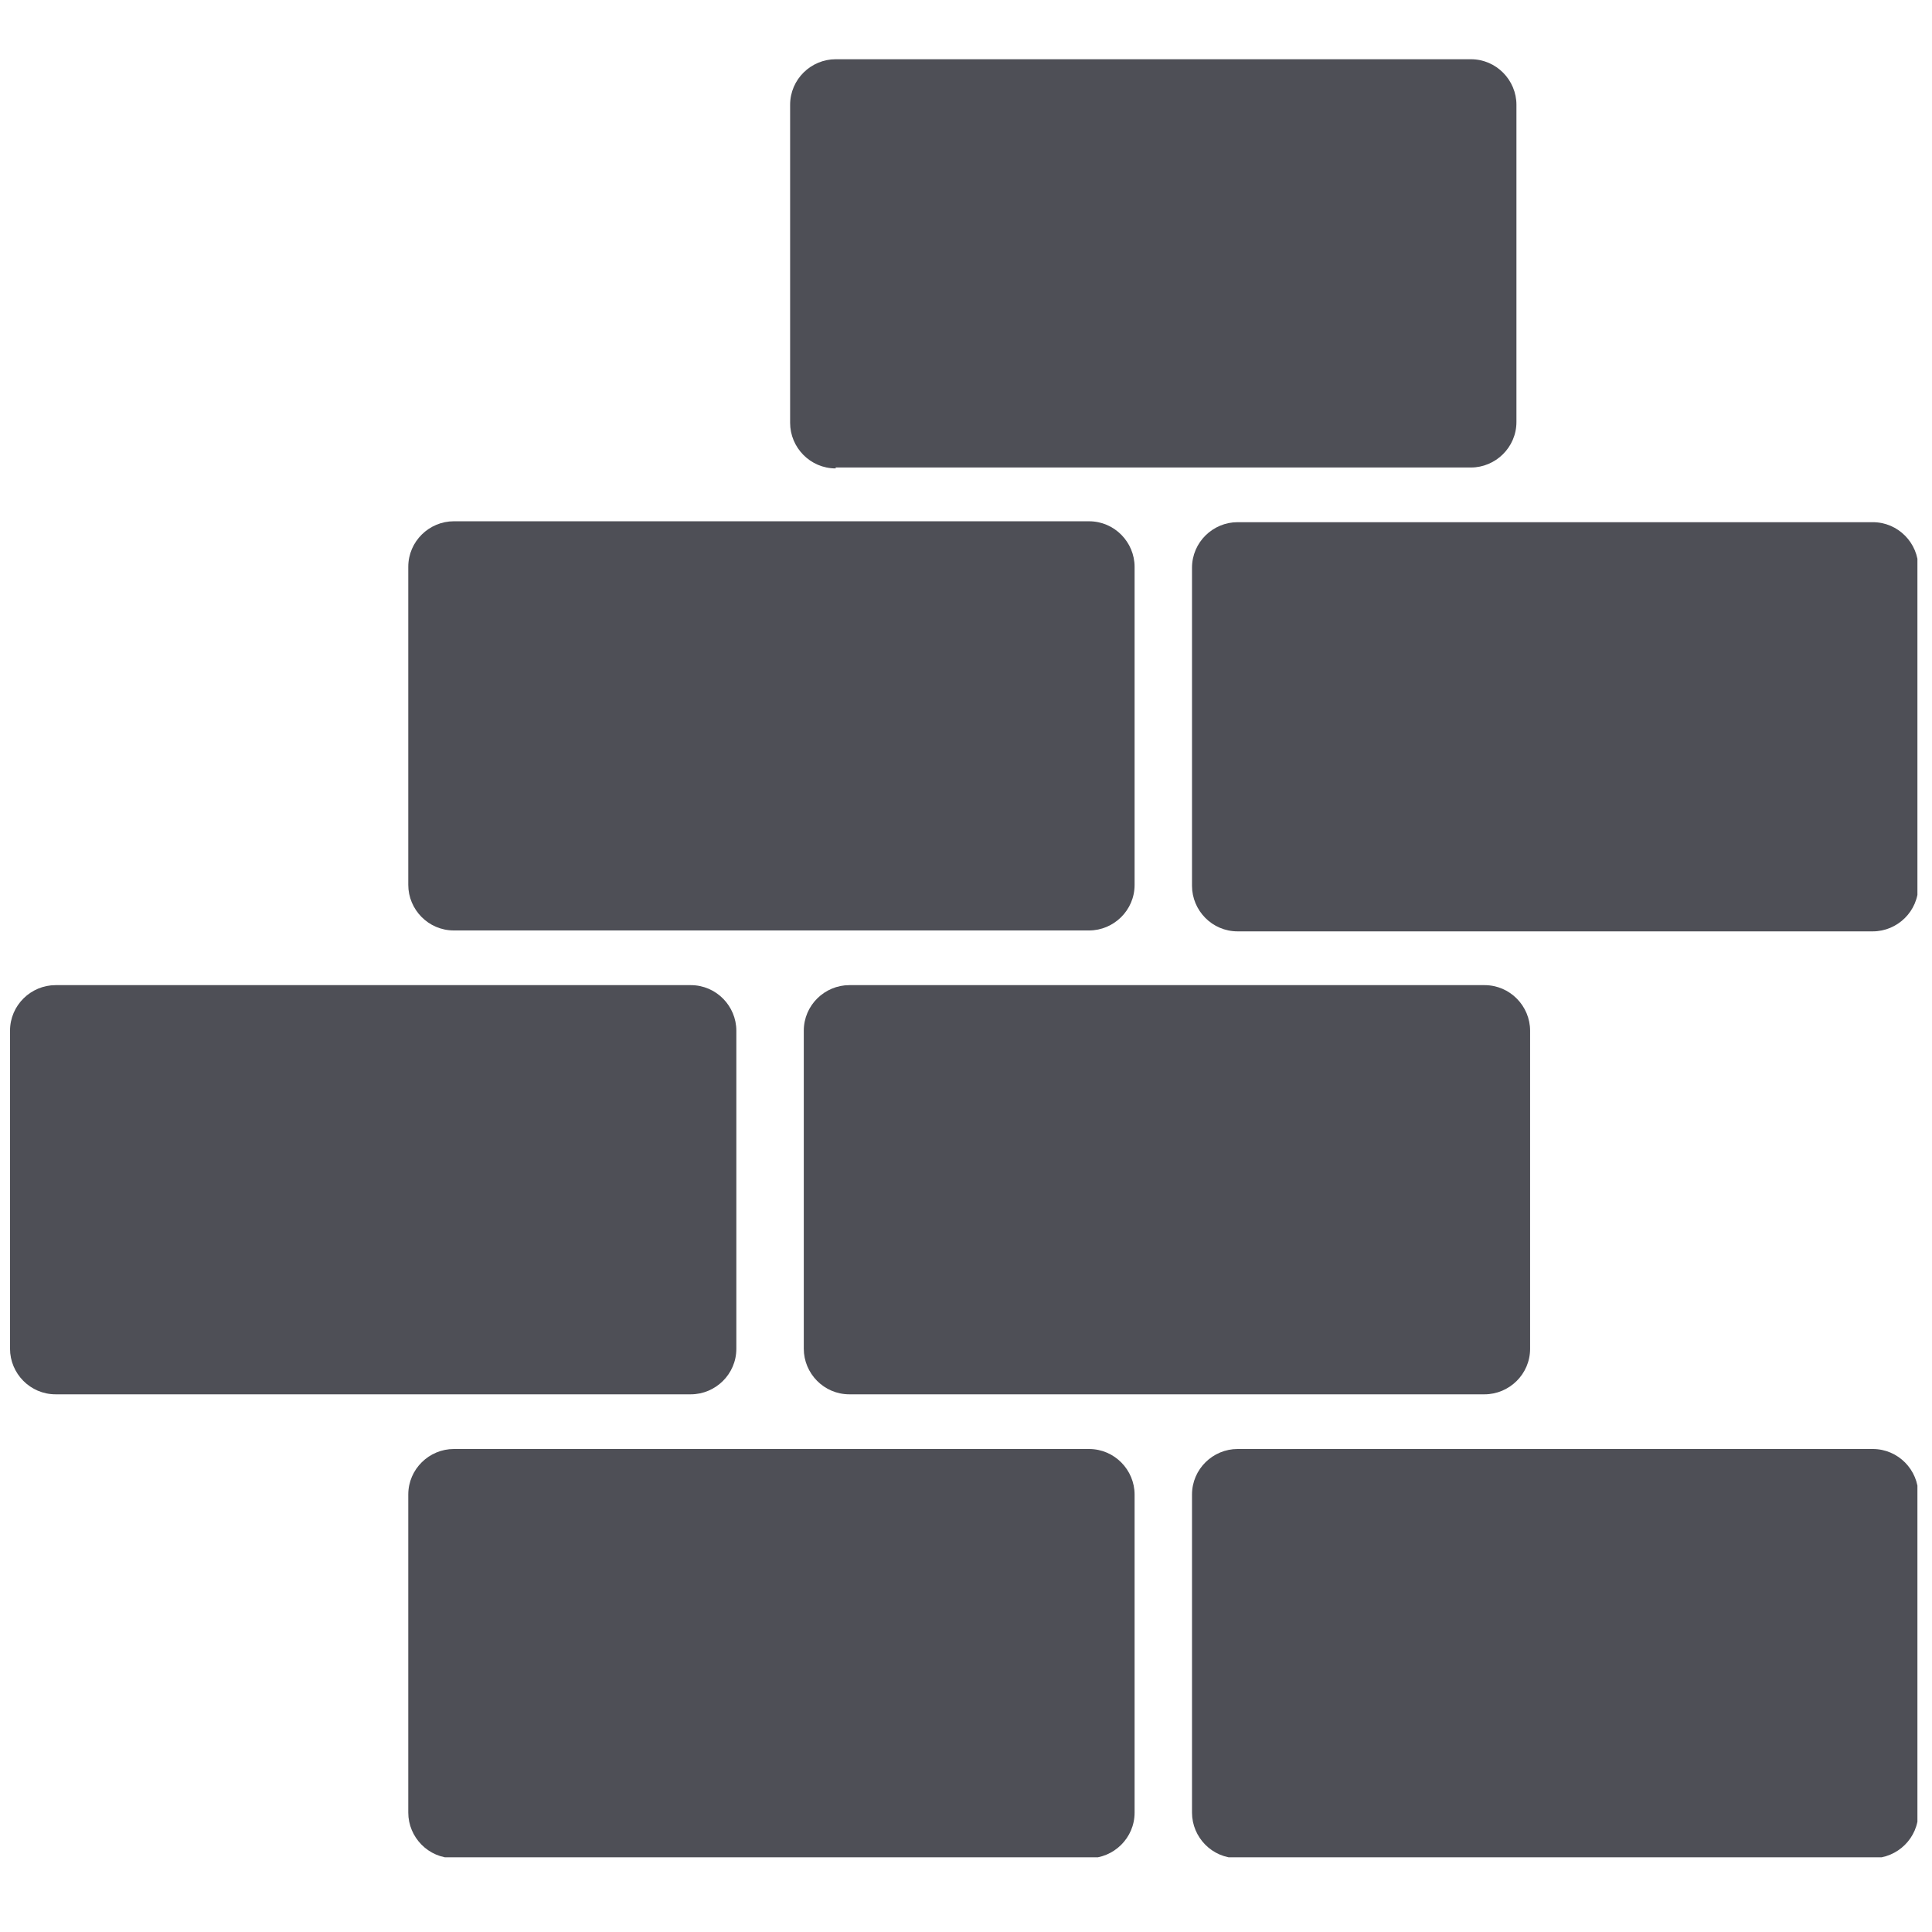 <?xml version="1.0" encoding="UTF-8"?>
<svg xmlns="http://www.w3.org/2000/svg" xmlns:xlink="http://www.w3.org/1999/xlink" version="1.1" viewBox="0 0 212 212">
  <defs>
    <style>
      .cls-1 {
        fill: none;
      }

      .cls-2 {
        fill: #4e4f56;
      }

      .cls-3 {
        clip-path: url(#clippath);
      }
    </style>
    <clipPath id="clippath">
      <rect class="cls-1" x="1.1" y="6.5" width="209.3" height="197.3"/>
    </clipPath>
  </defs>
  <!-- Generator: Adobe Illustrator 28.7.0, SVG Export Plug-In . SVG Version: 1.2.0 Build 136)  -->
  <g>
    <g id="Layer_1">
      <g class="cls-3">
        <path class="cls-2" d="M119.5,159H49.8c-2.7,0-5,2.2-5,5v34.9c0,2.7,2.2,5,5,5h69.7c2.7,0,5-2.2,5-5v-34.9c0-2.7-2.2-5-5-5"/>
        <path class="cls-2" d="M205.5,159h-69.7c-2.7,0-5,2.2-5,5v34.9c0,2.7,2.2,5,5,5h69.7c2.7,0,5-2.2,5-5v-34.9c0-2.7-2.2-5-5-5"/>
        <path class="cls-2" d="M49.8,102.1h69.7c2.7,0,5-2.2,5-5v-34.9c0-2.7-2.2-5-5-5H49.8c-2.7,0-5,2.2-5,5v34.9c0,2.7,2.2,5,5,5"/>
        <path class="cls-2" d="M205.5,57.3h-69.7c-2.7,0-5,2.2-5,5v34.9c0,2.7,2.2,5,5,5h69.7c2.7,0,5-2.2,5-5v-34.9c0-2.7-2.2-5-5-5"/>
        <path class="cls-2" d="M91.7,51.3h69.7c2.7,0,5-2.2,5-5V11.5c0-2.7-2.2-5-5-5h-69.7c-2.7,0-5,2.2-5,5v34.9c0,2.7,2.2,5,5,5"/>
        <path class="cls-2" d="M88.2,113.1v34.9c0,2.7,2.2,5,5,5h69.7c2.7,0,5-2.2,5-5v-34.9c0-2.7-2.2-5-5-5h-69.7c-2.7,0-5,2.2-5,5"/>
        <path class="cls-2" d="M80.8,148v-34.9c0-2.7-2.2-5-5-5H6.1c-2.7,0-5,2.2-5,5v34.9c0,2.7,2.2,5,5,5h69.7c2.7,0,5-2.2,5-5"/>
      </g>
    </g>
  </g>
</svg>